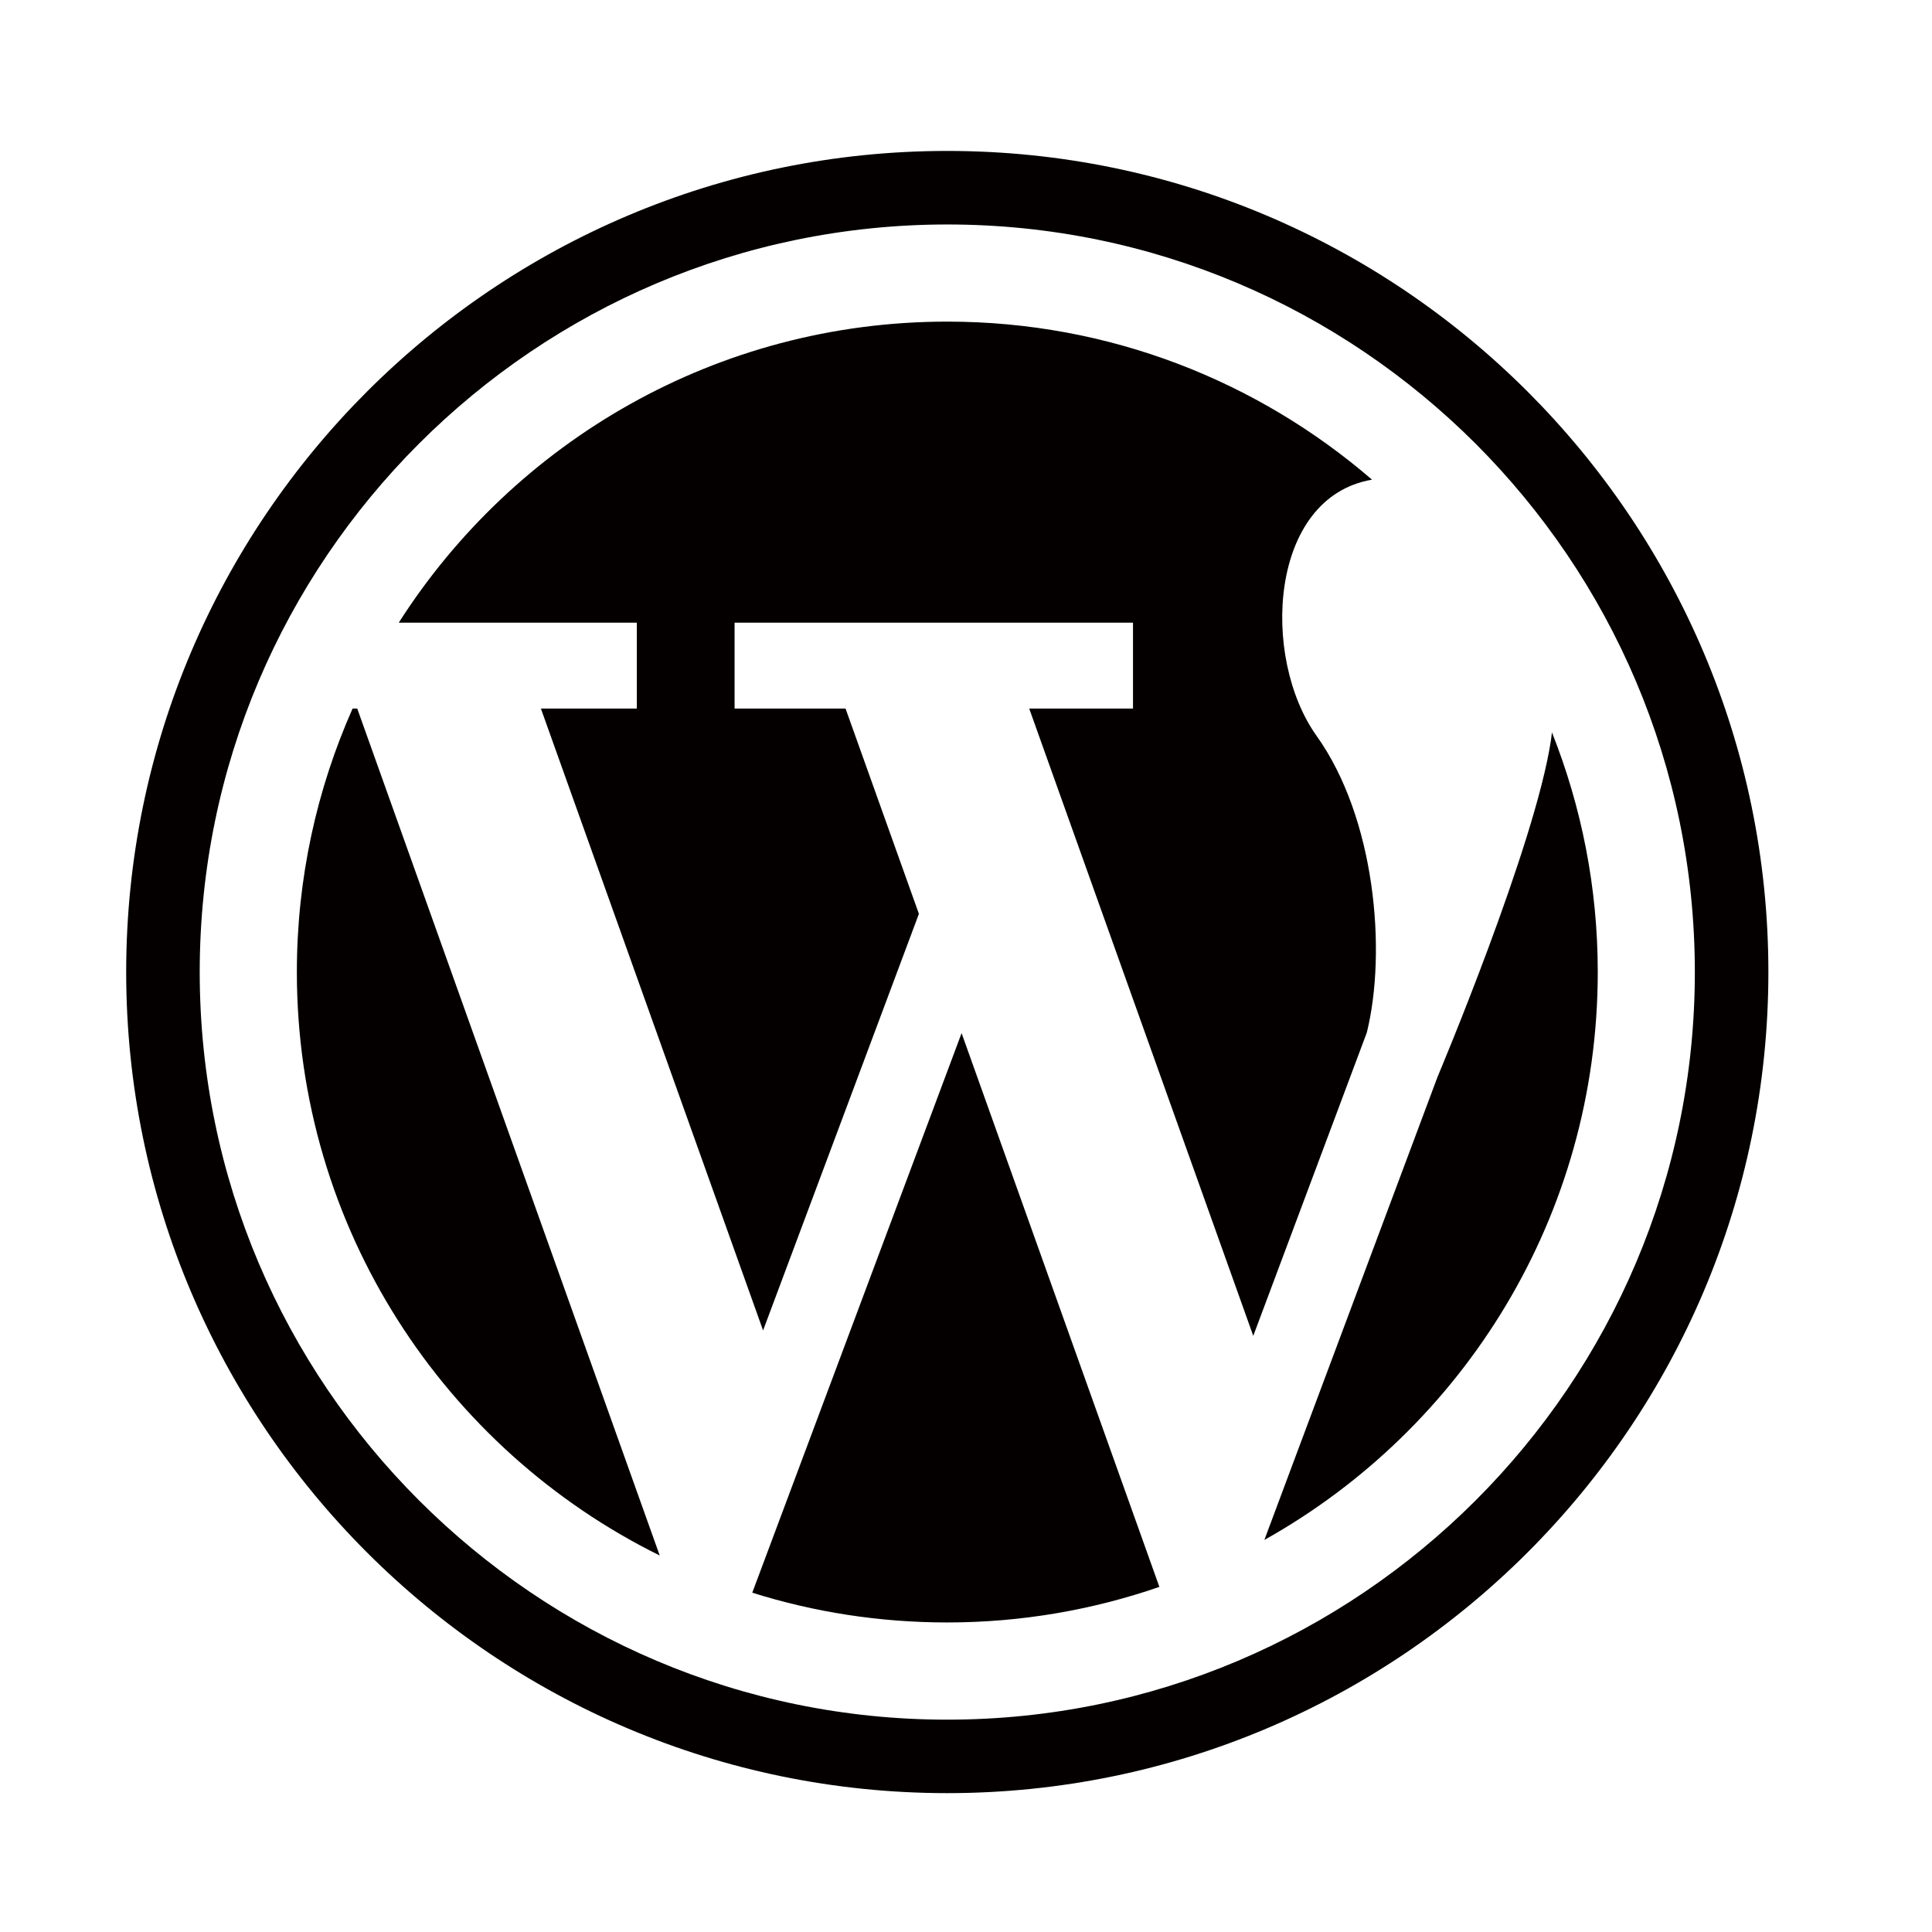 <?xml version="1.0" encoding="utf-8"?>
<!-- Generator: Adobe Illustrator 26.0.2, SVG Export Plug-In . SVG Version: 6.00 Build 0)  -->
<svg version="1.1" id="レイヤー_1" xmlns="http://www.w3.org/2000/svg" xmlns:xlink="http://www.w3.org/1999/xlink" x="0px"
	 y="0px" viewBox="0 0 320 320" style="enable-background:new 0 0 320 320;" xml:space="preserve">
<style type="text/css">
	.st0{display:none;}
	.st1{display:inline;fill:#040000;}
	.st2{fill:#040000;}
</style>
<g class="st0">
	<path class="st1" d="M160.49,144.01c-21,0-38,17.17-38,38.35s17,38.35,38,38.35c21,0,38-17.17,38-38.35
		S181.48,144.01,160.49,144.01z"/>
	<path class="st1" d="M296.68,89.55h-35.84c-8,0-15.25-4.74-18.52-12.09l-10.73-24.04c-3.28-7.35-10.54-12.08-18.53-12.08H107.92
		c-8,0-15.26,4.74-18.54,12.08L78.66,77.45c-3.28,7.36-10.53,12.09-18.52,12.09H24.29c-11.22,0-20.32,9.18-20.32,20.49v154.27
		c0,11.31,9.09,20.49,20.32,20.49h149.33h123.06c11.22,0,20.32-9.18,20.32-20.49V110.04C317,98.73,307.9,89.55,296.68,89.55z
		 M160.49,253.46c-38.94,0-70.49-31.83-70.49-71.1s31.55-71.11,70.49-71.11s70.49,31.84,70.49,71.11S199.42,253.46,160.49,253.46z"
		/>
</g>
<g class="st0">
	<rect x="74.04" y="99.44" class="st1" width="49.62" height="188.54"/>
	<path class="st1" d="M222.52,129.23c-2.63,3.52-4.07,7.79-4.07,12.25c0,5.51,2.13,10.62,6,14.49c3.87,3.87,9.03,6,14.49,6
		c5.46,0,10.62-2.13,14.49-5.95c7.3-7.3,7.94-18.76,1.89-26.79H222.52L222.52,129.23z"/>
	<path class="st1" d="M212.94,206.58V288h49.62v-80.53c-7.49,2.68-15.48,4.07-23.62,4.07C229.91,211.54,221.08,209.81,212.94,206.58
		z"/>
	<path class="st1" d="M168.94,141.48c0-18.7,7.24-36.27,20.49-49.51c1.19-1.19,2.38-2.34,3.67-3.38V30h-49.62v258h49.62v-93.58
		c-1.29-1.04-2.48-2.18-3.67-3.37C176.18,177.8,168.94,160.24,168.94,141.48z"/>
	<rect x="4.6" y="188.72" class="st1" width="49.62" height="99.23"/>
	<path class="st1" d="M312.04,197.47l-26.77-26.08c5.71-8.82,8.8-19.11,8.8-29.89c0-14.75-5.73-28.6-16.14-39
		c-10.4-10.4-24.25-16.14-39-16.14c-14.75,0-28.6,5.73-39,16.14c-10.41,10.4-16.13,24.25-16.13,39c0,14.75,5.73,28.6,16.13,39
		c10.4,10.4,24.25,16.13,39,16.13c10.78,0,21.07-3.09,29.9-8.81l26.07,26.77c4.86,5.86,12.03,6.21,17.57,0.66
		C318.02,209.73,317.9,202.32,312.04,197.47z M238.94,171.09c-7.9,0-15.34-3.08-20.93-8.67c-5.59-5.59-8.66-13.02-8.66-20.92
		c0-7.9,3.08-15.33,8.66-20.92c5.59-5.59,13.02-8.67,20.93-8.67c7.9,0,15.33,3.08,20.92,8.67c11.54,11.54,11.54,30.31,0,41.84
		C254.27,168.02,246.84,171.09,238.94,171.09z"/>
</g>
<g>
	<path class="st2" d="M156.9,25c-75.01,0-135.99,60.99-136,136c0.01,75.01,60.99,135.99,136,136c75.01-0.01,135.99-61,136-136
		C292.89,85.99,231.91,25,156.9,25z M244.42,248.51c-22.45,22.44-53.37,36.31-87.51,36.32c-34.15,0-65.07-13.88-87.51-36.32
		C46.95,226.07,33.08,195.14,33.08,161c0-34.15,13.87-65.06,36.31-87.51c22.44-22.43,53.36-36.3,87.51-36.31
		c34.15,0,65.06,13.88,87.51,36.31c22.43,22.45,36.3,53.36,36.31,87.51C280.72,195.14,266.85,226.07,244.42,248.51z"/>
	<path class="st2" d="M59.17,117.36H58.4c-5.92,13.34-9.23,28.1-9.23,43.64c0,42.4,24.5,79.06,60.1,96.64L59.17,117.36L59.17,117.36
		z"/>
	<path class="st2" d="M218.08,121.9c-9.29-12.99-7.91-39.55,9.17-42.45c-18.88-16.29-43.46-26.18-70.35-26.18
		c-38.19,0-71.72,19.89-90.85,49.86h39.43v14.23H89.59l36.8,103l25.81-69l-12.15-34h-18.38v-14.23h65.99v14.23h-17.19l37.11,103.9
		l18.81-50.24C229.72,157.48,227.77,135.48,218.08,121.9z"/>
	<path class="st2" d="M257.05,121.3c-0.04,0.41-0.09,0.82-0.15,1.22c-2.61,17.49-18.8,55.85-18.8,55.85l-23.45,62.69l-5.23,14
		c32.94-18.43,55.22-53.63,55.22-94.06C264.64,146.97,261.93,133.59,257.05,121.3z"/>
	<path class="st2" d="M133.45,240.14l-8.85,23.66c10.2,3.21,21.05,4.93,32.3,4.93c12.3,0,24.11-2.09,35.13-5.89l-32.76-91.72
		L133.45,240.14z"/>
</g>
<g class="st0">
	<path class="st1" d="M208.46,108.71c5.61-12.61,0.47-27.14-11.48-32.47c-1.5-0.67-3.03-1.16-4.58-1.48
		c-0.66-1.74-1.43-3.59-2.36-5.5c-2.15-4.42-5.09-9.1-9.1-13.17c-3.95-4-8.96-7.4-15.2-9.27c-0.66-0.45-1.43-0.77-2.28-0.85
		c-2.73-0.28-5.16,1.7-5.44,4.43c-0.28,2.73,1.7,5.16,4.43,5.44c2.43,0.25,4.62-1.3,5.27-3.57c3.96,1.7,7.27,4.12,10.06,6.94
		c4.49,4.54,7.58,10.13,9.65,15.09c-9.2,0.13-18.1,5.78-22.26,15.13c-5.61,12.61-0.47,27.14,11.48,32.47
		C188.61,127.22,202.85,121.31,208.46,108.71z"/>
	<path class="st1" d="M271.14,144.83c1.51-5.85,0.45-12.67-2.31-19.33c-1.38,5.14-3.33,10.34-5.99,15.48
		c-3.39,6.55-7.93,12.97-13.68,19.03c6.84-0.57,12.99-2.73,17.16-6.78l10.93,2.29c0.52,0.11,1.07-0.12,1.34-0.59
		c0.27-0.46,0.23-1.05-0.12-1.46L271.14,144.83z"/>
	<path class="st1" d="M227.35,96.75c-4.54-3.58-9.02-6.22-13.56-7.45c2.09,6.67,1.85,14.2-1.27,21.22c-0.41,0.93-0.88,1.83-1.38,2.7
		c-0.17,0.27-0.32,0.53-0.49,0.8c-3.79,6.22-9.59,10.8-16.25,12.93c2.1,1.71,6.38,4.41,10.56,6.85c0,0,0,0.01,0,0.01
		C217.12,122.22,224.25,109.14,227.35,96.75z"/>
	<path class="st1" d="M263.96,116.42c-2.63-3.97-5.77-7.65-9.18-10.73c-1.3,7.14-3.7,14.48-7.44,21.7
		c-5.15,9.96-12.88,19.65-23.62,28.18c5.01,2.2,10.56,3.69,16.08,4.29c7.59-6.88,13.2-14.35,17.14-21.95
		C260.64,130.73,262.87,123.43,263.96,116.42z"/>
	<path class="st1" d="M240.23,123.72c4.06-7.83,6.35-15.8,7.27-23.38c-4.69-2.7-9.13-3.79-13.31-3.59
		c-3.4,15.04-12.12,30.83-27.25,44.27c1.71,3.61,4.53,7.02,8.76,10.06c0.12,0.09,0.26,0.16,0.39,0.26
		C227.39,142.99,235.18,133.47,240.23,123.72z"/>
	<path class="st1" d="M302.37,53c-2.47-3.37-6.15-6.09-10.88-7.79c-3.84-1.4-7.66-2.04-11.37-2.04c-7,0.02-13.64,2.22-19.77,5.64
		c0.24-1.98,0.36-3.89,0.36-5.75c0-8.17-2.06-15.24-5.89-20.39c-1.89-2.55-4.24-4.64-6.95-6.06c-2.71-1.42-5.78-2.2-9.06-2.2
		c-2.73,0-5.62,0.53-8.59,1.62c-5.49,2.02-9.93,5.2-13.44,9.13c-5.27,5.91-8.44,13.44-10.33,21.35c-1.89,7.88-2.49,16.21-2.49,23.85
		c0,1.7,0.04,3.34,0.09,4.96c1.74,1.32,3.3,2.84,4.65,4.5c-0.18-2.97-0.3-6.14-0.3-9.46c-0.02-9.86,1.07-20.81,4.55-30.03
		c1.73-4.6,4.06-8.78,7.13-12.19c3.09-3.44,6.89-6.18,11.66-7.93c2.53-0.93,4.91-1.35,7.06-1.35c2.6,0,4.91,0.6,7,1.69
		c3.11,1.62,5.69,4.44,7.55,8.29c1.85,3.82,2.91,8.68,2.91,14.24c0,2.8-0.27,5.75-0.84,8.86c-7.33,5.07-13.79,11.66-19.21,18.06
		c-5.96,7.12-10.58,13.98-13.42,18.33c1.24,0.69,2.5,1.48,3.78,2.35c3.82-5.87,10.84-16.2,19.84-25.26c2.31-2.35,4.77-4.6,7.33-6.69
		l5.66-4.11c0.95-0.65,1.91-1.22,2.89-1.78c5.71-3.24,11.71-5.22,17.84-5.22c3.22,0.02,6.49,0.55,9.84,1.77
		c4.07,1.47,6.93,3.64,8.82,6.24c1.89,2.6,2.82,5.64,2.84,9.06c0,4.13-1.42,8.8-4.35,13.46c-6.23,9.97-19.35,19.85-38.95,24.75
		c1.25,1.16,2.45,2.39,3.61,3.67c9.79-2.72,18.03-6.66,24.64-11.29c6.33-4.44,11.17-9.53,14.46-14.77
		c3.29-5.24,5.02-10.66,5.04-15.81C306.05,60.44,304.83,56.4,302.37,53z"/>
</g>
<g class="st0">
	<circle class="st1" cx="127.34" cy="221.48" r="8.5"/>
	<path class="st1" d="M165.17,180.41c-2.4-5.06-4.77-9.41-6.44-12.84c-0.84-1.71-1.49-3.19-1.9-4.33c-0.4-1.12-0.52-1.91-0.5-2.04
		v-0.04v0.01c0.06-0.78,0.23-1.13,0.4-1.41c0.18-0.28,0.43-0.53,0.86-0.8c0.47-0.29,0.78-0.42,1-0.51l0.71,0.38l1.86-0.44
		c3.92-0.93,6.7-4.43,6.7-8.48v-8.94c0-6.81-5.51-12.32-12.32-12.32h-19.79c-1.71-3.56-5.32-6.03-9.53-6.03H96.3
		c-4.21,0-7.81,2.47-9.52,6.03H72.86c-1.5-6.17-5.65-18.57-16.77-33.65c-2.12-2.86-6-7.23-10.97-11.18
		c-2.49-1.96-5.25-3.81-8.25-5.22c-3.01-1.4-6.3-2.4-9.83-2.41c-2.94-0.01-6.06,0.76-8.82,2.49c-2.28,1.41-3.93,3.47-4.93,5.67
		c-1.02,2.21-1.45,4.57-1.45,6.92c0.01,2.85,0.64,5.7,1.92,8.36c1.27,2.65,3.23,5.12,5.93,6.91c6.07,4.04,11.78,9.01,15.98,13.99
		c2.37,2.78,4.19,5.56,5.42,8.1h-0.14c-6.81,0-12.32,5.51-12.32,12.32v8.9c0,4.08,2.83,7.6,6.79,8.5l1.98,0.45l0.56-0.34
		c0.21,0.09,0.46,0.19,0.83,0.4c0.48,0.28,0.76,0.55,0.95,0.83c0.18,0.29,0.36,0.63,0.42,1.45v0.01c0.02,0.13-0.09,0.92-0.5,2.05
		c-0.7,2-2.19,4.99-4.03,8.56c-5.5,10.77-14.12,27.02-14.14,47.29c0,1.31,0.03,2.65,0.11,3.99c0.97,17.03,6.89,34.69,19.38,48.27
		c12.47,13.59,31.55,22.69,57.27,22.64c25.72,0.05,44.8-9.05,57.27-22.64c12.49-13.58,18.41-31.24,19.39-48.27
		c0.07-1.35,0.11-2.68,0.11-3.99C175,203.65,169.98,190.54,165.17,180.41z M157.66,140.98v7.26c-1.64,0.21-3.49,0.84-5.44,2.05
		c-0.35,0.22-0.69,0.53-1.04,0.8h-14.36v-12.23h18.72C156.72,138.85,157.66,139.8,157.66,140.98z M25.33,98.07
		c-0.98-0.66-1.81-1.64-2.4-2.87c-0.59-1.21-0.91-2.64-0.9-3.93c0-1.06,0.21-2.01,0.52-2.66c0.31-0.66,0.65-1.02,1.04-1.26
		c1.13-0.68,2.16-0.95,3.46-0.96c1.53-0.01,3.45,0.47,5.5,1.44c3.09,1.44,6.41,3.93,9.18,6.49c2.78,2.55,5.05,5.2,6.17,6.72
		c7.2,9.78,11.12,18.17,13.25,24.04c0.43,1.19,0.77,2.25,1.07,3.22H51.91c-1.6-5.02-4.65-9.78-8.46-14.34
		C38.48,108.1,32.13,102.61,25.33,98.07z M38.81,148.21v-7.24c0-1.17,0.95-2.12,2.12-2.12H85.7v12.23H45.29
		c-0.46-0.35-0.92-0.74-1.39-1.01C42.06,149,40.35,148.42,38.81,148.21z M164.71,222.51c-0.85,15.11-6.15,30.5-16.7,41.94
		c-10.58,11.42-26.36,19.31-49.77,19.36c-23.4-0.05-39.19-7.93-49.77-19.36c-10.56-11.44-15.85-26.83-16.7-41.94
		c-0.07-1.15-0.1-2.29-0.1-3.42c-0.01-13.2,4.32-24.78,8.84-34.31c2.26-4.77,4.56-9,6.39-12.74c0.92-1.88,1.72-3.64,2.34-5.38
		c0.61-1.75,1.08-3.47,1.1-5.46l-0.02-0.69v-0.01c-0.06-0.9-0.23-1.77-0.44-2.61H85.7v24.5c0,4.45,3.64,8.06,8.09,8.06
		c4.45,0,8.09-3.61,8.09-8.06v-5.2c0-4.45,3.64-8.09,8.09-8.09c4.46,0,8.09,3.64,8.09,8.09v15.4c0,5.17,4.18,9.38,9.38,9.38
		c5.17,0,9.38-4.22,9.38-9.38v-34.7h9.78c-0.22,0.83-0.38,1.7-0.44,2.59l-0.03,0.72c0.01,2,0.48,3.72,1.09,5.46
		c1.09,3.03,2.72,6.19,4.57,9.81c5.56,10.77,13.03,25.32,13.01,42.63C164.8,220.22,164.78,221.36,164.71,222.51z"/>
	<path class="st1" d="M146.16,160.46l-0.01,0.04c0-0.01,0.01-0.02,0.01-0.02v-0.01V160.46z"/>
</g>
<g class="st0">
	<path class="st1" d="M315.88,243.22l-27.87-35.04V60.8c0-7.13-5.78-12.91-12.91-12.91H45.9C38.77,47.89,33,53.67,33,60.8v147.38
		L5.12,243.22C4.4,244.14,4,245.27,4,246.44v15.51c0,5.69,4.61,10.3,10.3,10.3h292.4c5.69,0,10.3-4.61,10.3-10.3v-15.51
		C317,245.27,316.61,244.14,315.88,243.22z M51.21,66.1h218.58v123.86H51.21V66.1z M189.92,260h-58.84v-15.58h58.84V260z"/>
	<path class="st1" d="M128.96,105.93c-0.07,0-0.14,0.02-0.19,0.06l-35.17,24c-0.09,0.07-0.15,0.17-0.15,0.29v6.45
		c0,0.12,0.06,0.22,0.15,0.28l35.17,24c0.05,0.04,0.12,0.06,0.19,0.06c0.05,0,0.11-0.02,0.16-0.04c0.11-0.06,0.18-0.17,0.18-0.3
		v-10.28c0-0.11-0.06-0.22-0.15-0.28l-24.42-16.67l24.42-16.66c0.09-0.07,0.15-0.17,0.15-0.29v-10.28c0-0.13-0.07-0.25-0.18-0.3
		C129.07,105.94,129.01,105.93,128.96,105.93z"/>
	<path class="st1" d="M191.11,105.98c-0.06-0.04-0.12-0.06-0.19-0.06c-0.06,0-0.11,0.01-0.16,0.04c-0.11,0.05-0.18,0.17-0.18,0.3
		v10.28c0,0.11,0.06,0.22,0.15,0.28l24.42,16.66l-24.42,16.67c-0.09,0.06-0.15,0.17-0.15,0.28v10.28c0,0.13,0.07,0.24,0.18,0.3
		c0.05,0.03,0.1,0.04,0.16,0.04c0.07,0,0.13-0.02,0.19-0.06l35.16-24c0.1-0.06,0.15-0.16,0.15-0.28v-6.45
		c0-0.12-0.05-0.22-0.15-0.29L191.11,105.98z"/>
	<path class="st1" d="M176.01,100.3h-9.83c-0.14,0-0.27,0.09-0.32,0.23l-22.32,64.73c-0.03,0.1-0.02,0.22,0.05,0.3
		c0.07,0.09,0.17,0.15,0.28,0.15h9.83c0.15,0,0.28-0.1,0.32-0.23l22.32-64.71c0.04-0.11,0.02-0.22-0.04-0.31
		C176.22,100.35,176.12,100.3,176.01,100.3z"/>
</g>
</svg>
